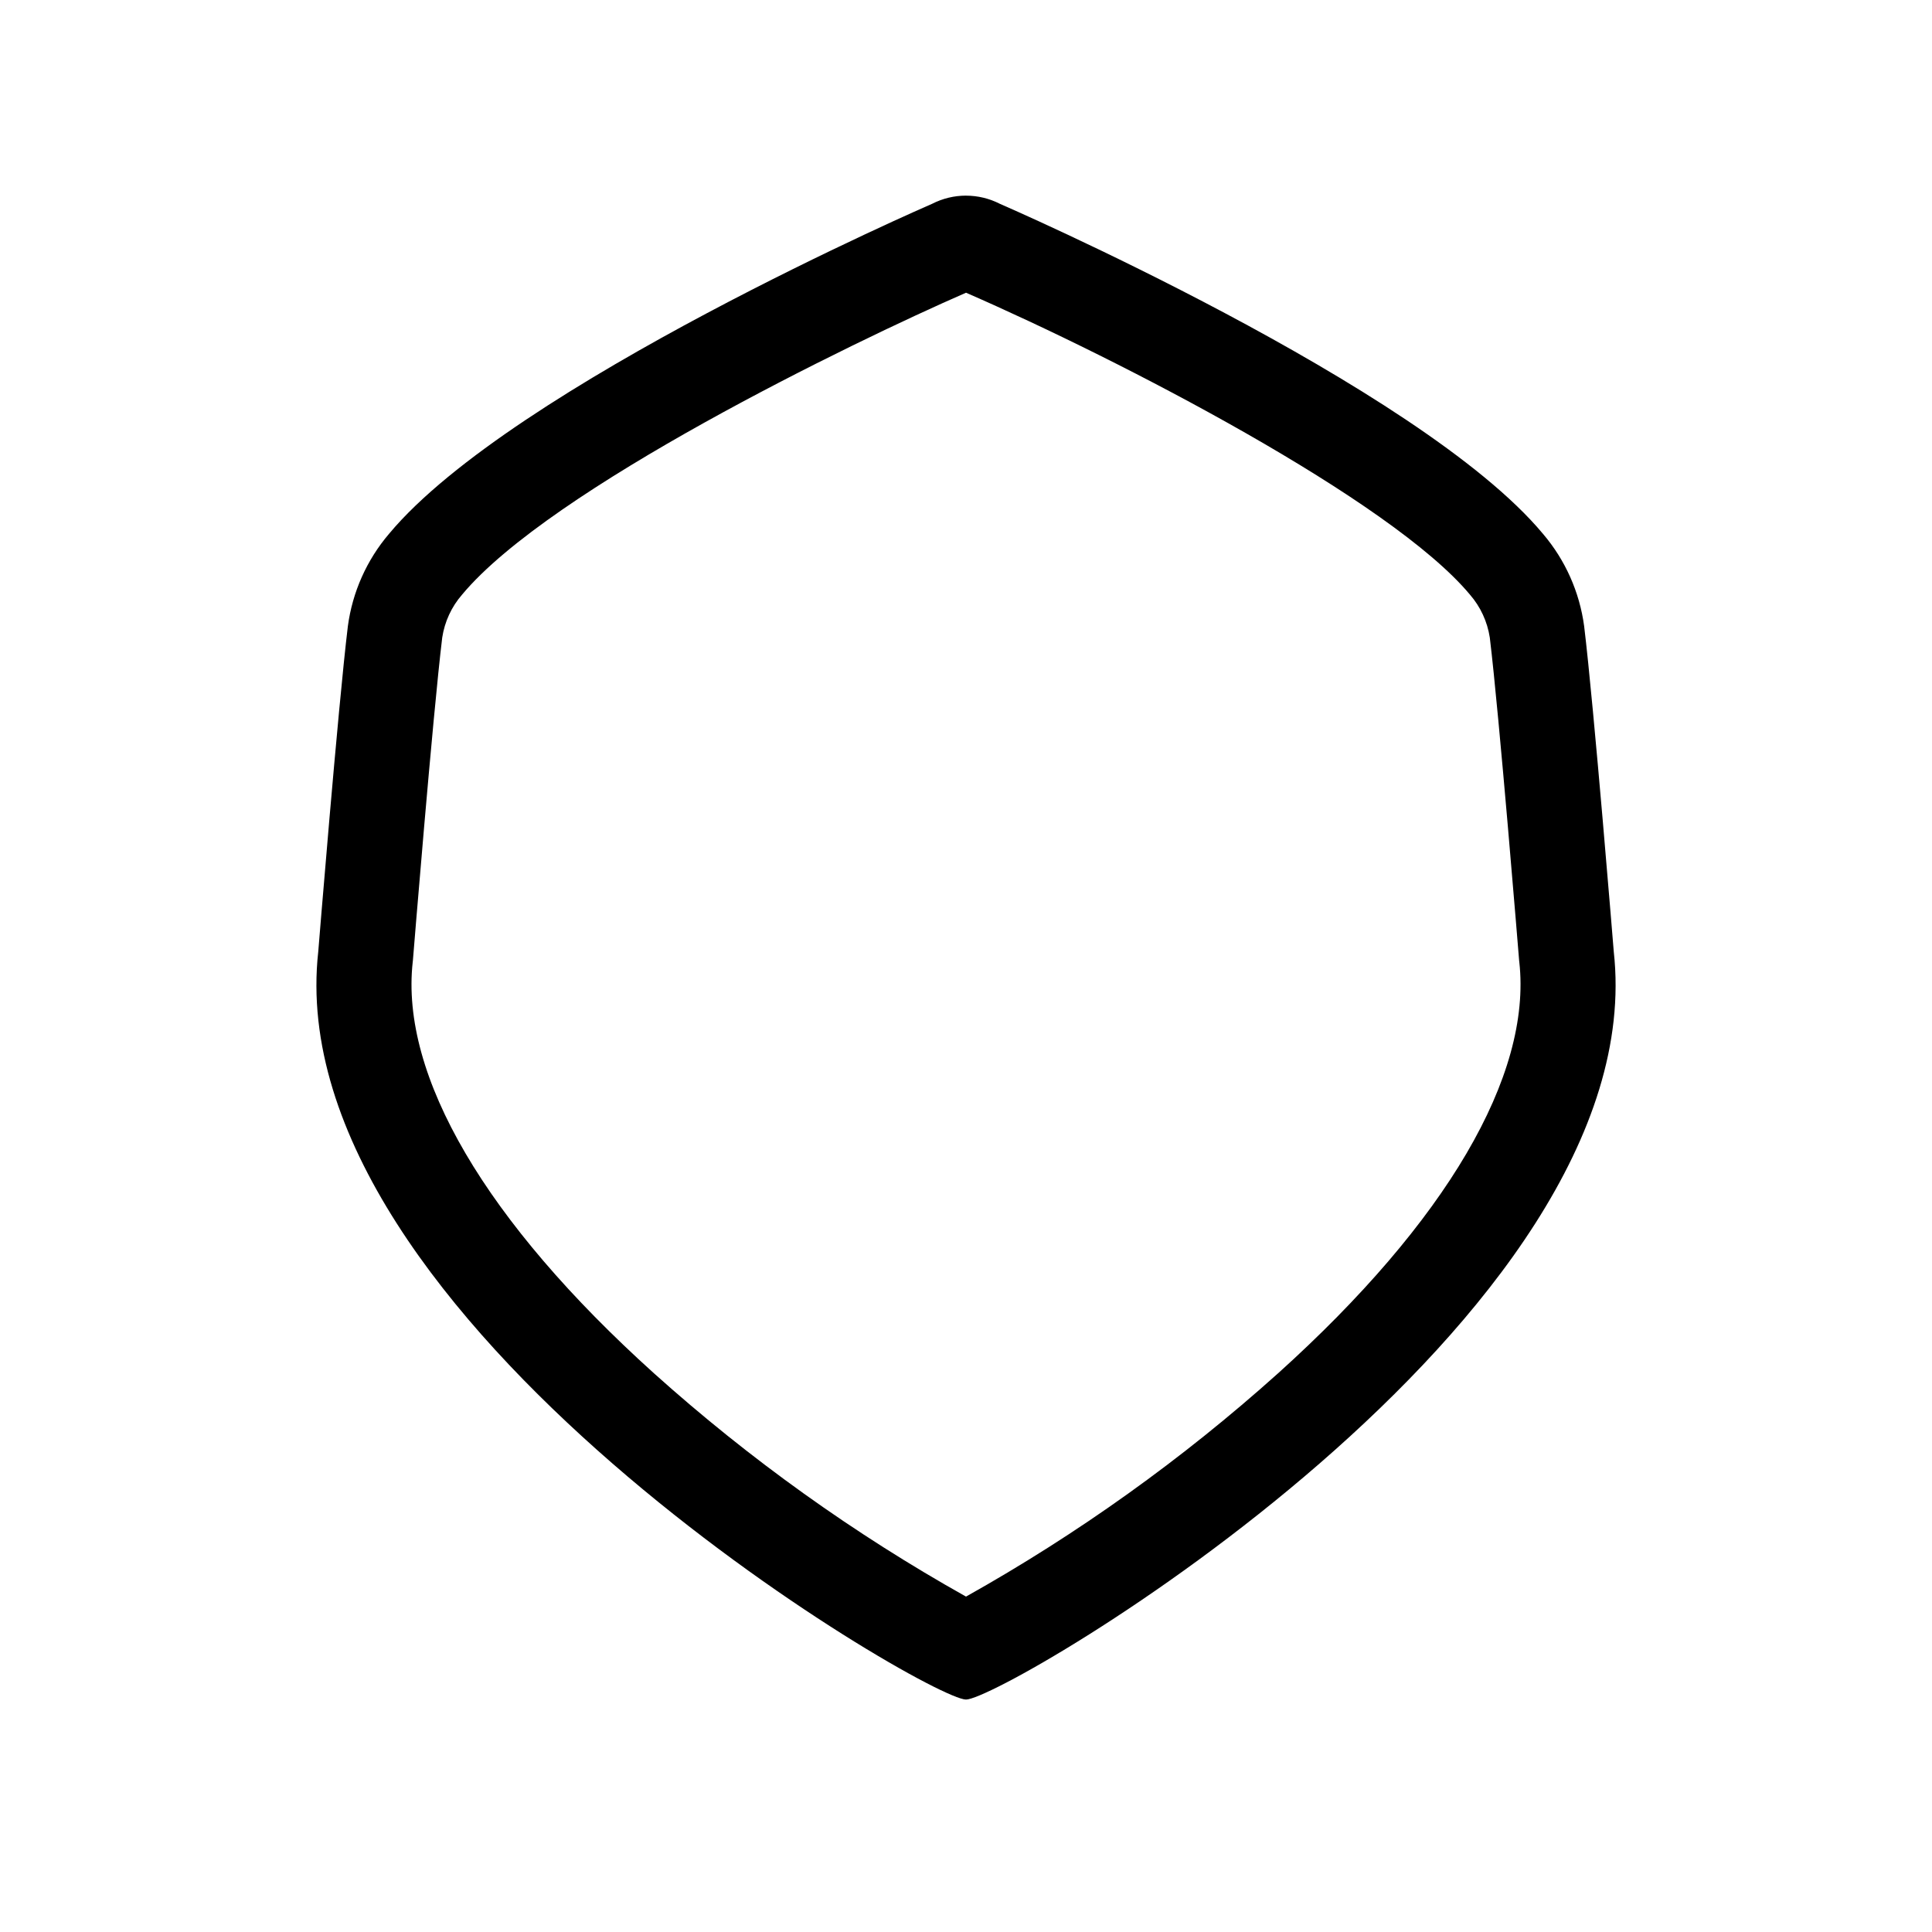 <?xml version="1.0" encoding="UTF-8"?>
<!-- Uploaded to: SVG Find, www.svgrepo.com, Generator: SVG Find Mixer Tools -->
<svg fill="#000000" width="800px" height="800px" version="1.1" viewBox="144 144 512 512" xmlns="http://www.w3.org/2000/svg">
 <path d="m400 221.57c41.043 17.883 112.67 54.961 133.55 80.016v0.004c2.797 3.215 4.617 7.16 5.262 11.375 2.519 20.746 7.691 84.594 7.746 85.238l0.031 0.375 0.043 0.375c3.348 30.113-19.367 68.828-63.957 109.01h-0.004c-25.293 22.699-53.02 42.539-82.668 59.152-29.652-16.613-57.375-36.453-82.668-59.152-44.59-40.184-67.305-78.898-63.961-109.01l0.043-0.375 0.031-0.375c0.051-0.641 5.227-64.488 7.746-85.238v-0.004c0.641-4.211 2.465-8.156 5.258-11.371 23.395-28.074 103.3-66.805 133.55-80.016m0-25.73c-3.121 0-6.191 0.742-8.969 2.16 0 0-111.19 48.164-143.93 87.457-5.914 6.938-9.703 15.434-10.914 24.465-2.609 21.492-7.848 86.242-7.848 86.242-10.824 97.445 161.46 198.23 171.66 198.23s182.49-100.78 171.66-198.22c0 0-5.238-64.75-7.848-86.242-1.211-9.035-5-17.531-10.914-24.469-32.742-39.293-143.93-87.457-143.93-87.457-2.777-1.418-5.852-2.16-8.969-2.16z"/>
</svg>